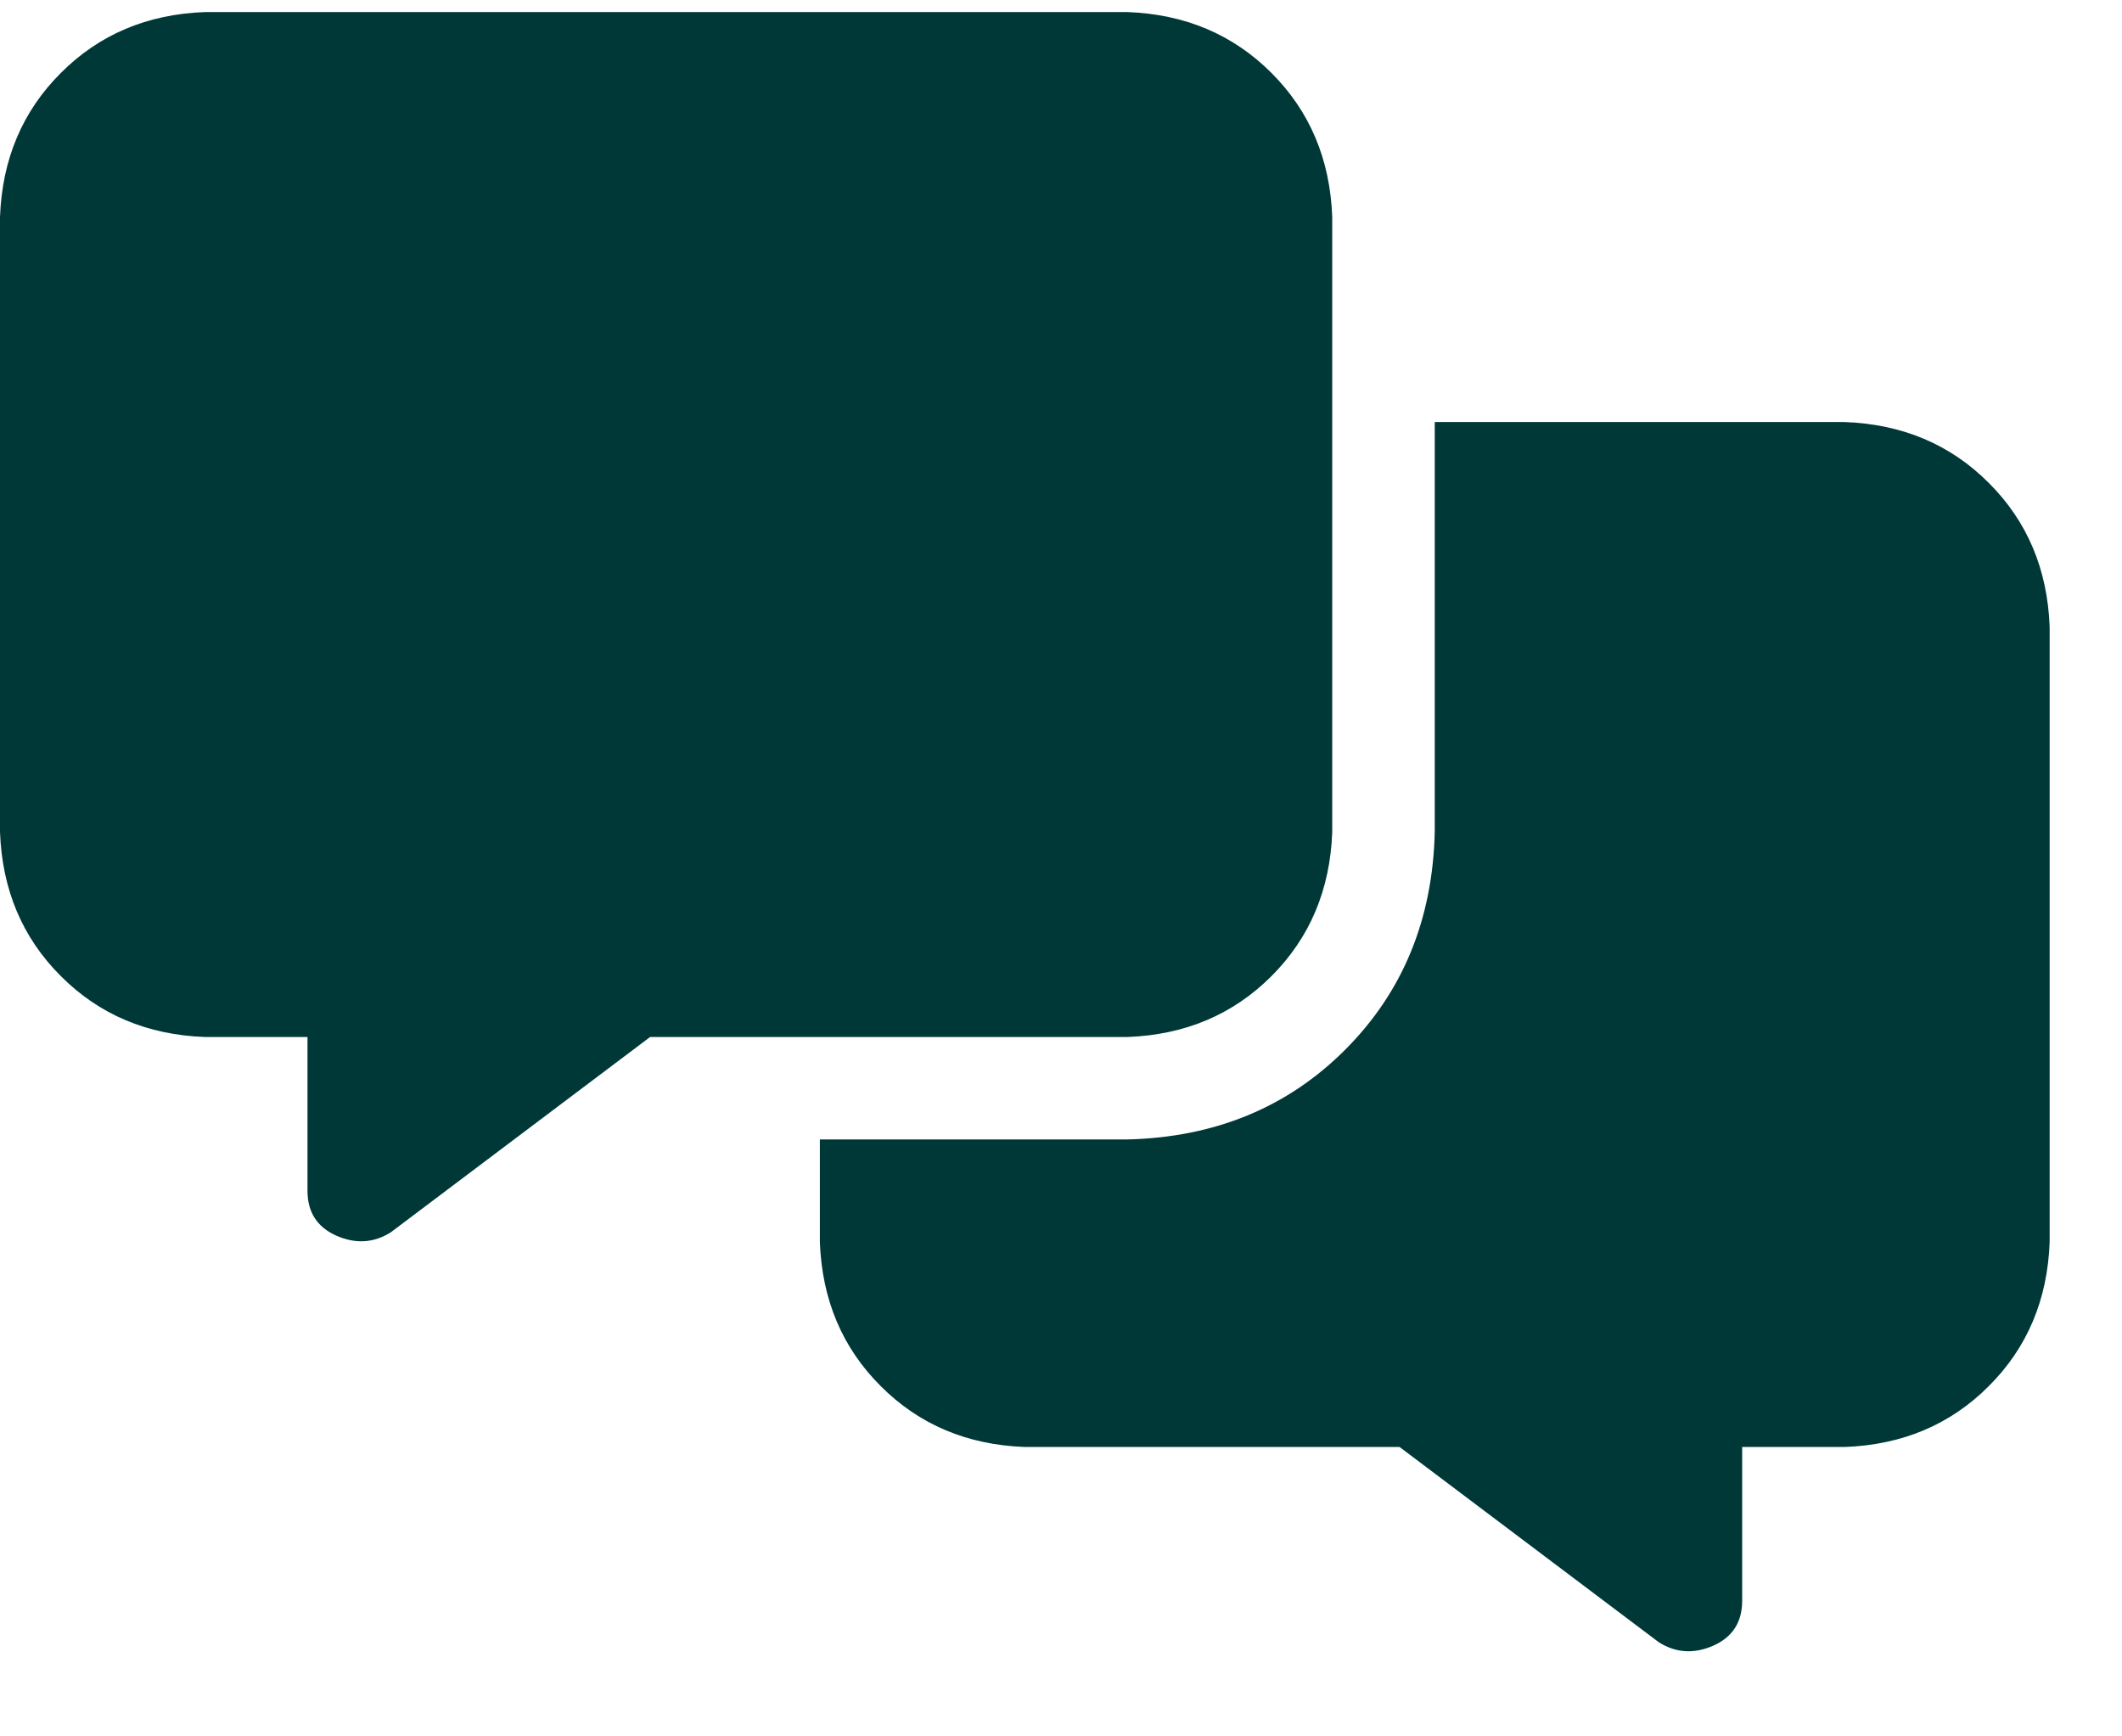 <svg width="22" height="18" viewBox="0 0 22 18" fill="none" xmlns="http://www.w3.org/2000/svg">
<path d="M2.125 0.125H11.688C12.285 0.147 12.783 0.357 13.182 0.756C13.58 1.154 13.79 1.652 13.812 2.25V8.625C13.79 9.223 13.58 9.721 13.182 10.119C12.783 10.518 12.285 10.728 11.688 10.75H6.74L4.051 12.775C3.874 12.886 3.686 12.897 3.486 12.809C3.287 12.72 3.188 12.565 3.188 12.344V10.75H2.125C1.527 10.728 1.029 10.518 0.631 10.119C0.232 9.721 0.022 9.223 0 8.625V2.25C0.022 1.652 0.232 1.154 0.631 0.756C1.029 0.357 1.527 0.147 2.125 0.125ZM11.688 11.812C12.595 11.79 13.348 11.48 13.945 10.883C14.543 10.285 14.853 9.533 14.875 8.625V4.375H19.125C19.723 4.397 20.221 4.607 20.619 5.006C21.018 5.404 21.228 5.902 21.25 6.5V12.875C21.228 13.473 21.018 13.971 20.619 14.369C20.221 14.768 19.723 14.978 19.125 15H18.062V16.594C18.062 16.815 17.963 16.97 17.764 17.059C17.564 17.147 17.376 17.136 17.199 17.025L14.51 15H10.625C10.027 14.978 9.529 14.768 9.131 14.369C8.732 13.971 8.522 13.473 8.5 12.875V11.812H11.688Z" fill="#003838"/>
</svg>
